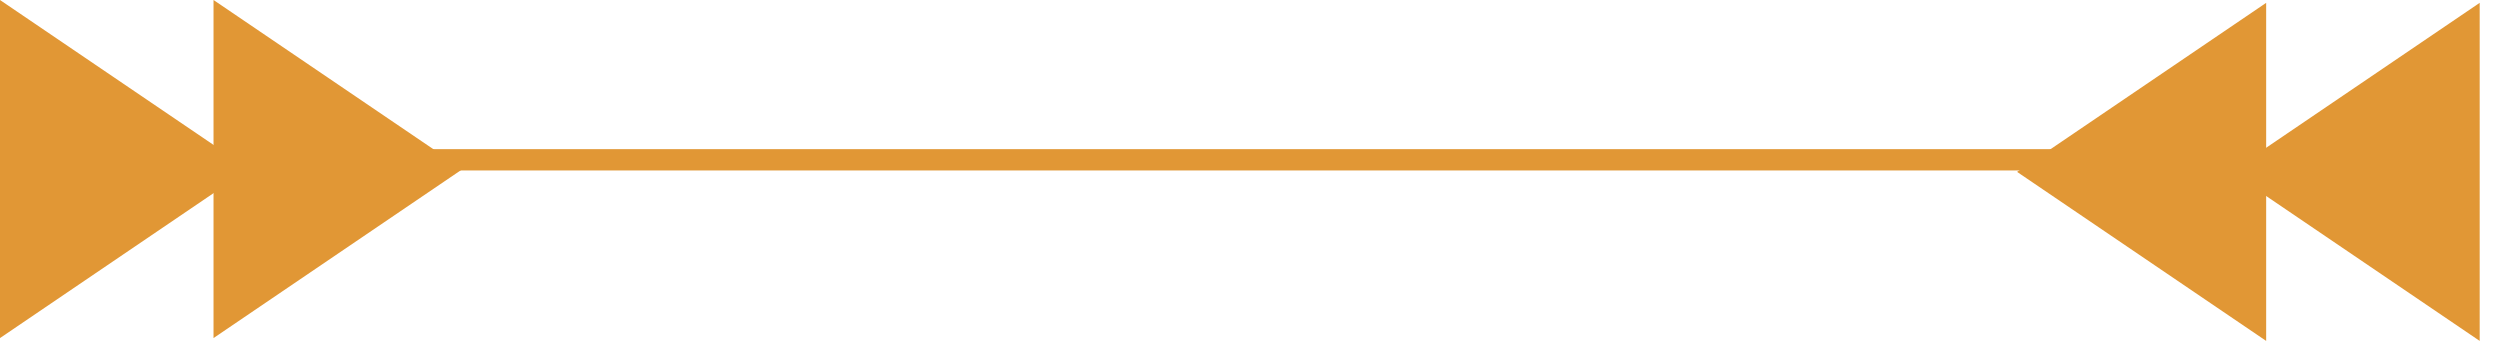 <svg xmlns="http://www.w3.org/2000/svg" width="88" height="12" viewBox="0 0 88 12" fill="none"><path d="M7.516 2.09808e-05L16.284 5.95L7.516 11.9L7.516 2.09808e-05Z" fill="#E19735"></path><path d="M1.56045e-06 2.09808e-05L8.768 5.95L0 11.9L1.56045e-06 2.09808e-05Z" fill="#E19735"></path><path d="M79.769 12L71.001 6.05L79.769 0.1L79.769 12Z" fill="#E19735"></path><path d="M87.285 12L78.517 6.05L87.285 0.1L87.285 12Z" fill="#E19735"></path><line x1="3.27835e-08" y1="5.625" x2="87" y2="5.625" stroke="#E19735" stroke-width="0.75"></line></svg>